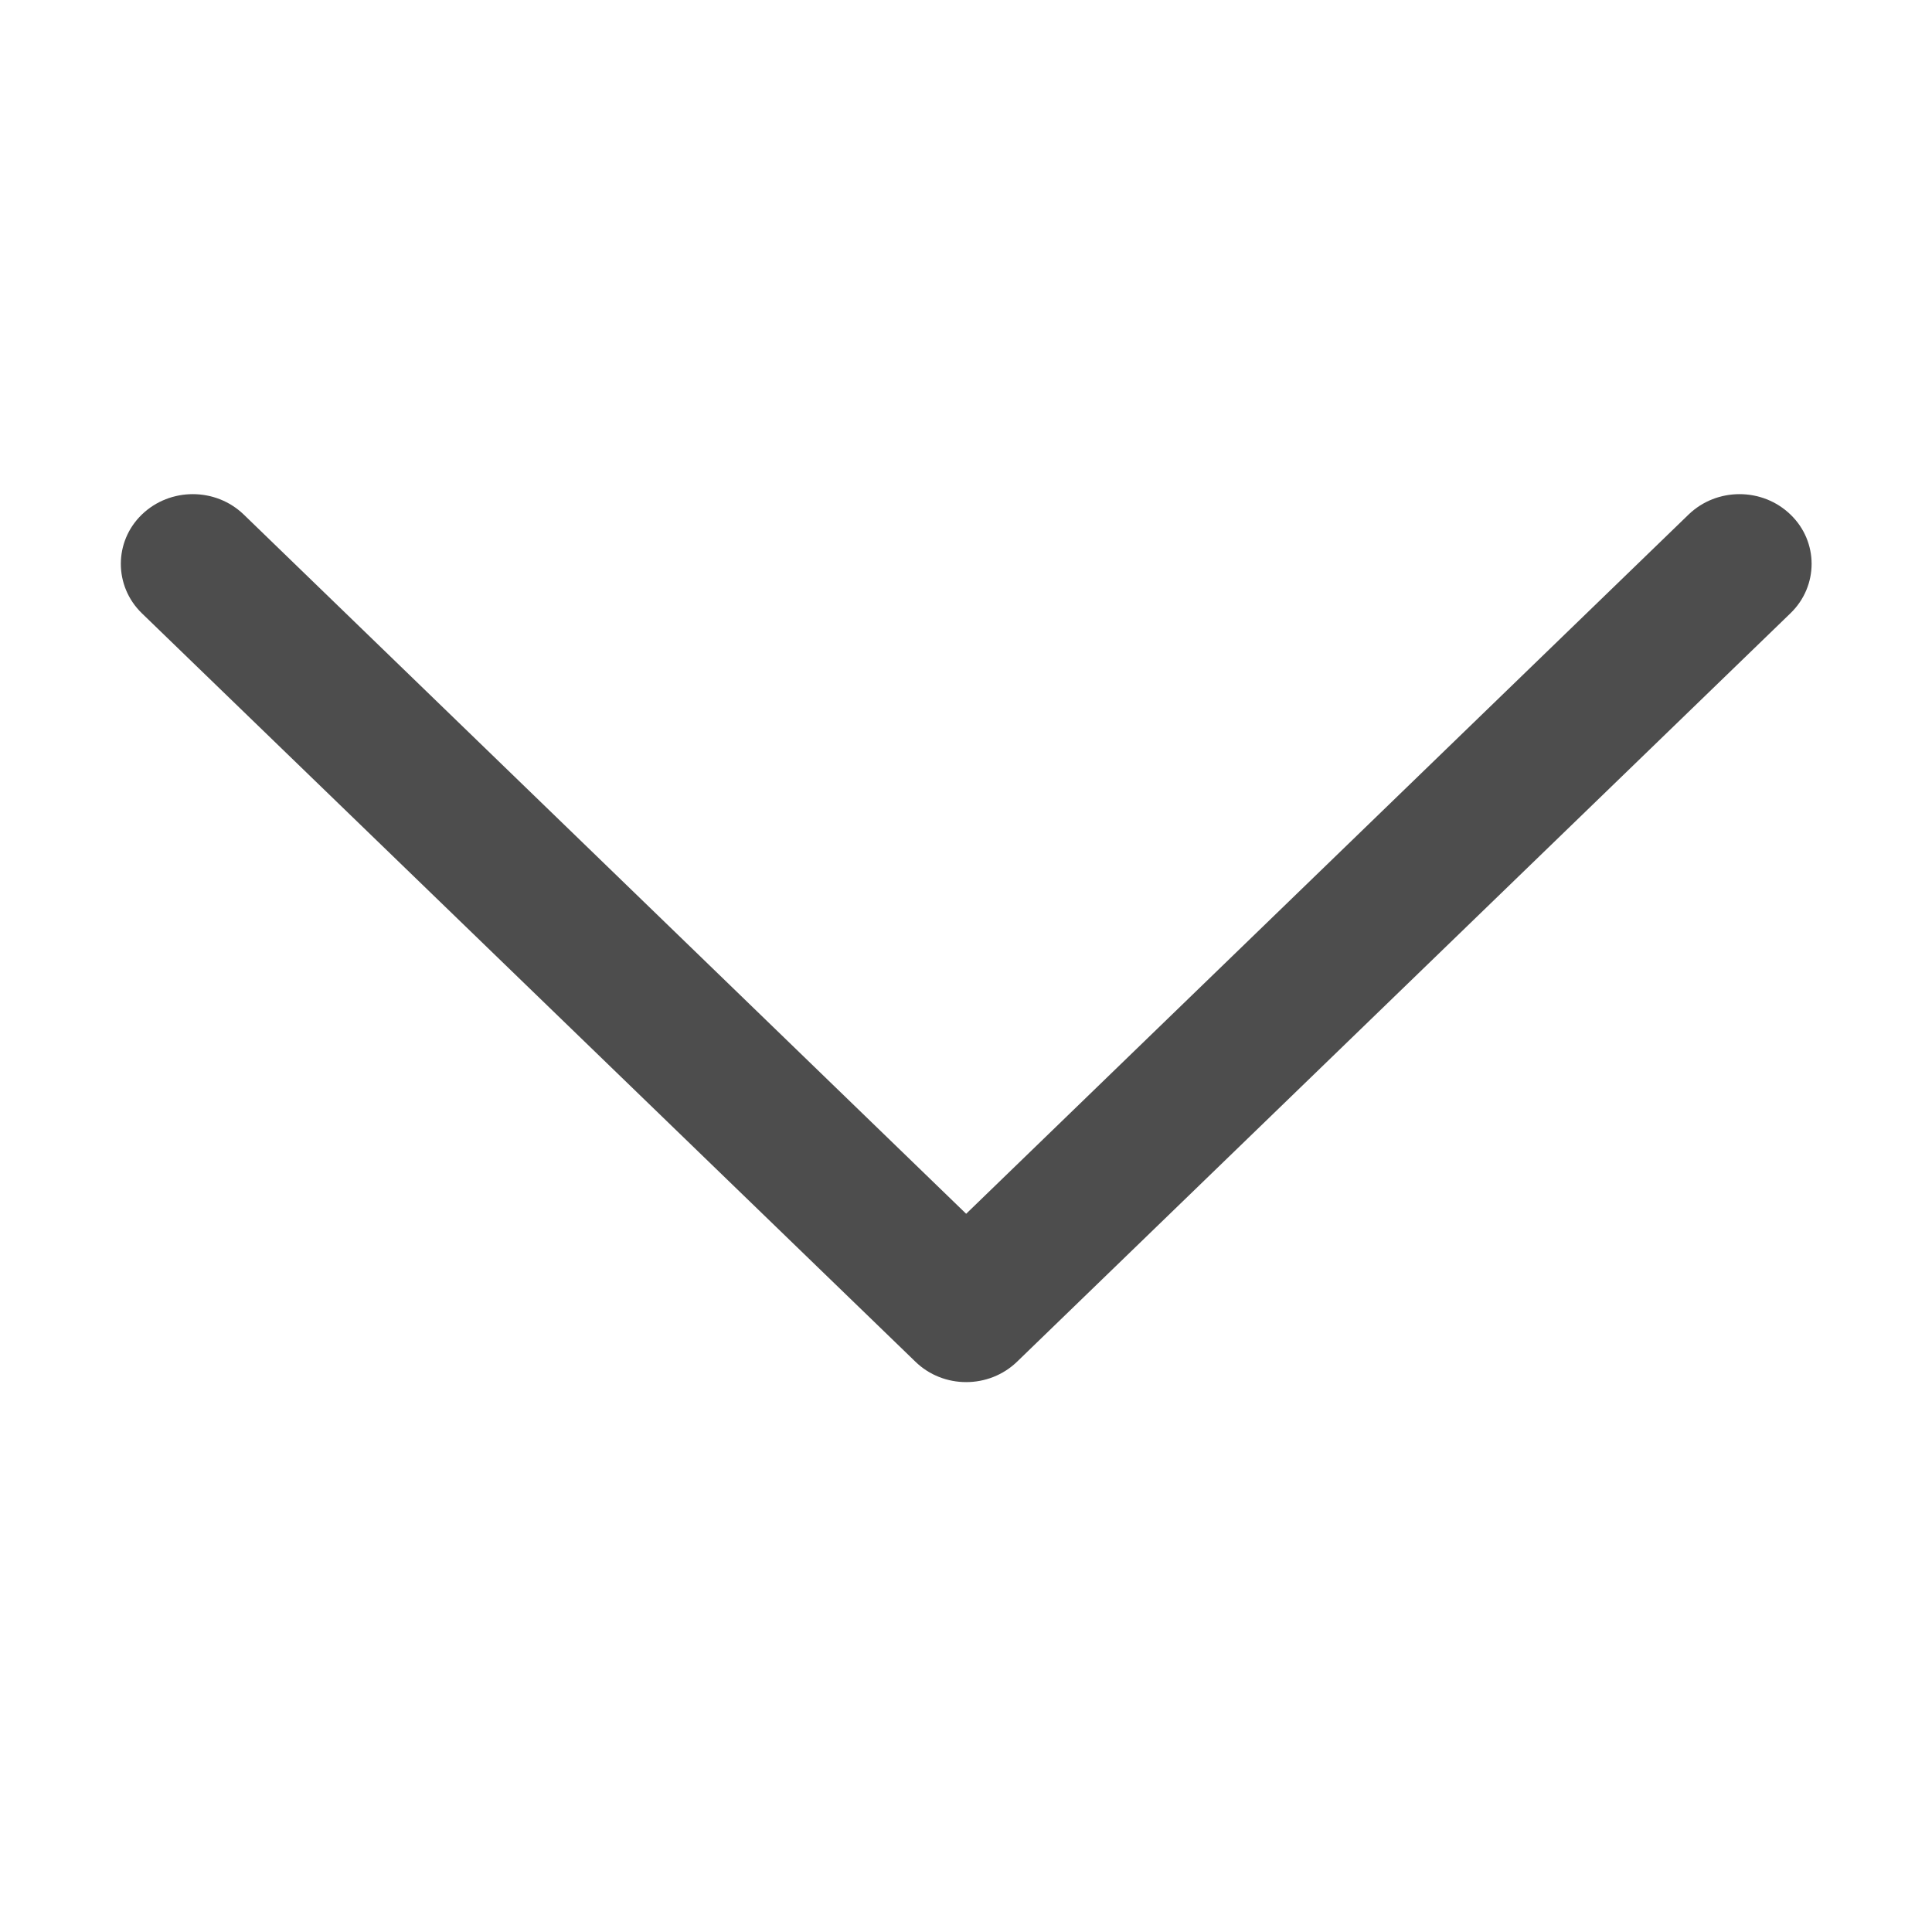 <?xml version="1.0" encoding="UTF-8"?>
<svg width="12px" height="12px" viewBox="0 0 12 12" version="1.1" xmlns="http://www.w3.org/2000/svg" xmlns:xlink="http://www.w3.org/1999/xlink">
    <title>arrowDown</title>
    <g id="控件" stroke="none" stroke-width="1" fill="none" fill-rule="evenodd">
        <g id="首页顶部导航" transform="translate(-1334, -31)" fill-rule="nonzero">
            <g id="语言" transform="translate(1247, 18)">
                <g id="编组-11" transform="translate(13, 11)">
                    <g id="箭头-下" transform="translate(74, 2)">
                        <rect id="矩形" fill="#000000" opacity="0" x="0" y="0" width="12" height="12"></rect>
                        <path d="M11.121,3.809 L6.318,8.457 C6.143,8.627 5.859,8.627 5.685,8.457 L0.881,3.809 C0.707,3.64 0.707,3.364 0.881,3.196 C1.056,3.027 1.339,3.027 1.514,3.196 L6.001,7.539 L10.488,3.196 C10.663,3.027 10.946,3.027 11.121,3.196 C11.296,3.364 11.296,3.64 11.121,3.809 Z" id="路径" fill="#4D4D4D"></path>
                    </g>
                </g>
            </g>
        </g>
    </g>
</svg>